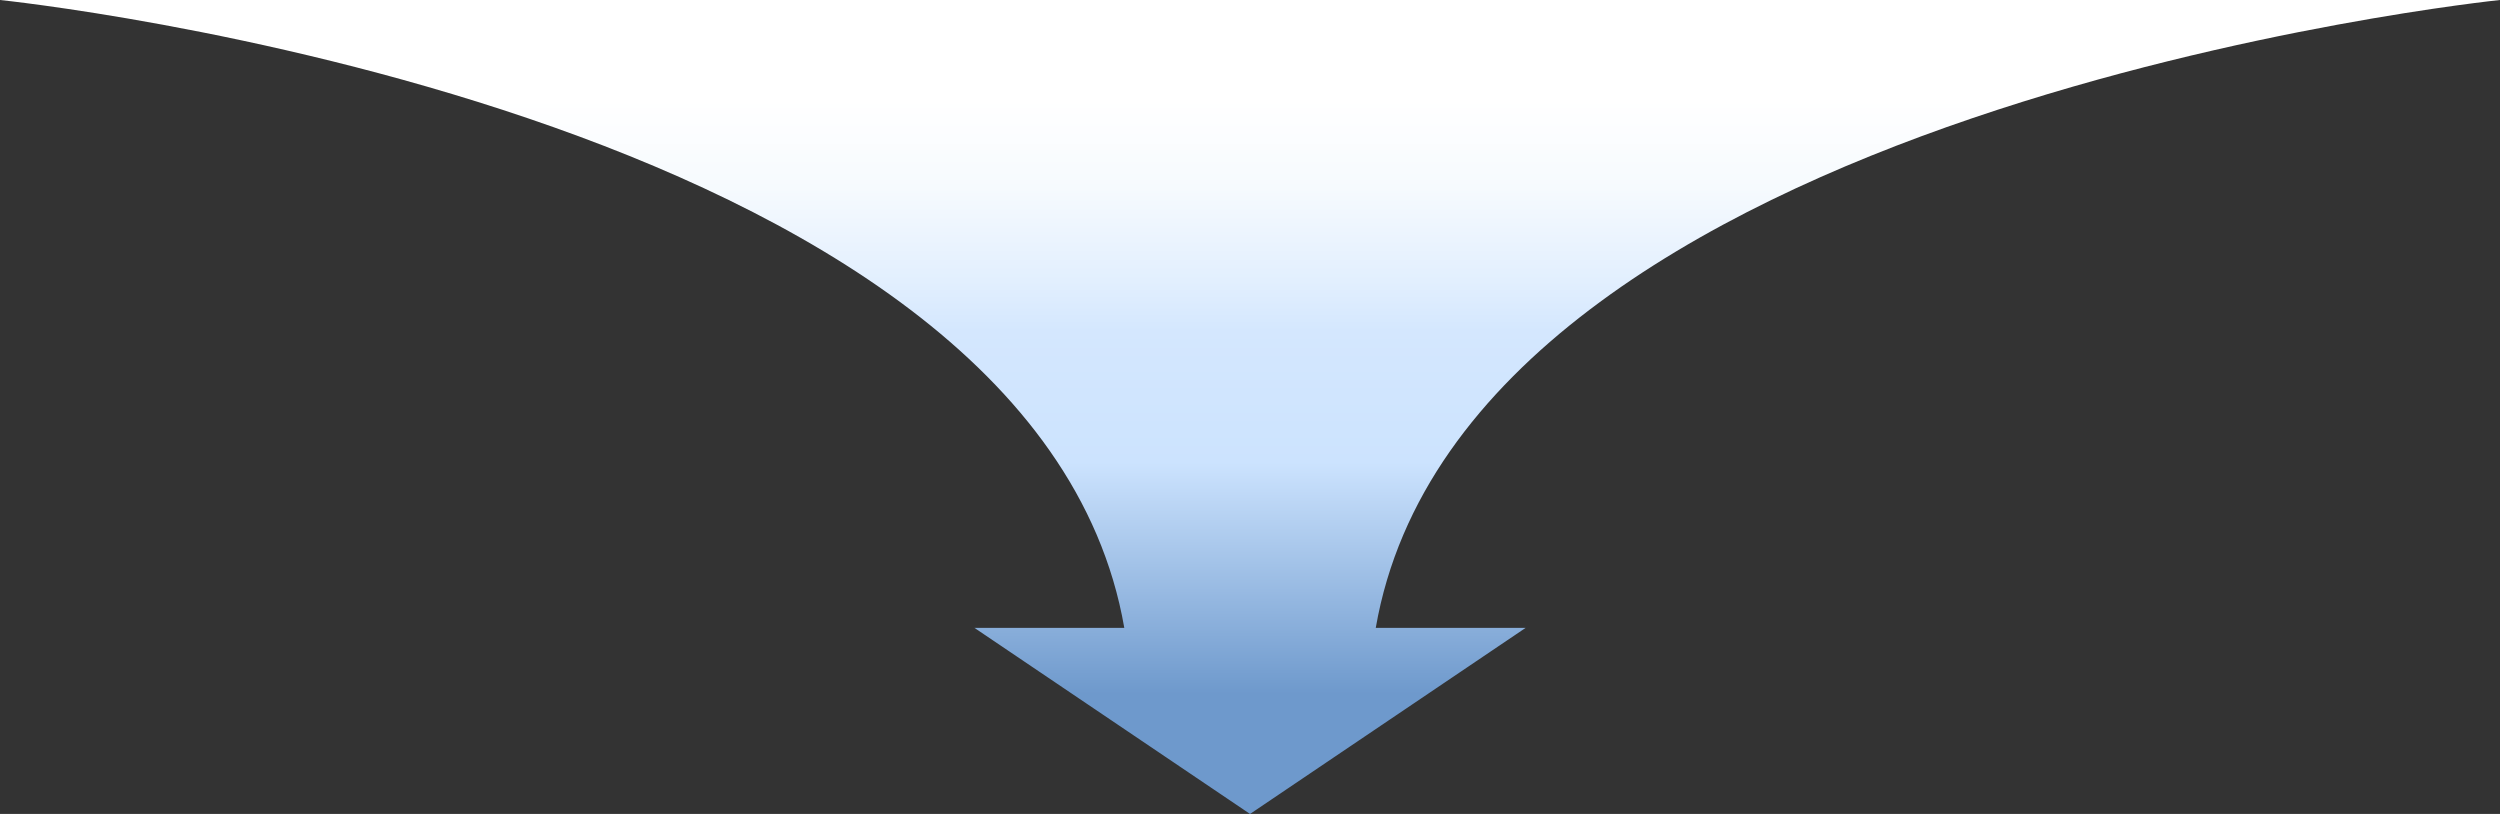 <svg width="430" height="140" viewBox="0 0 430 140" fill="none" xmlns="http://www.w3.org/2000/svg">
<rect x="0" y="0" width="430" height="140" fill="#333333" stroke="none"/>
<g style="mix-blend-mode:multiply" clip-path="url(#clip0_348_1648)">
<path d="M430 0H0C0 0 177.813 18.295 193.378 107.99H167.595L215.005 140L262.416 107.99H236.632C252.187 18.295 430 0 430 0Z" fill="url(#paint0_linear_348_1648)"/>
</g>
<defs>
<linearGradient id="paint0_linear_348_1648" x1="214.995" y1="119.344" x2="214.995" y2="17.111" gradientUnits="userSpaceOnUse">
<stop stop-color="#6E99CC"/>
<stop offset="0.39" stop-color="#CCE3FE"/>
<stop offset="0.61" stop-color="#D4E7FE"/>
<stop offset="0.695" stop-color="#E2EFFE"/>
<stop offset="0.85" stop-color="#F6FAFE"/>
<stop offset="1" stop-color="white"/>
</linearGradient>
<clipPath id="clip0_348_1648">
<rect width="430" height="140" fill="white"/>
</clipPath>
</defs>
</svg>
